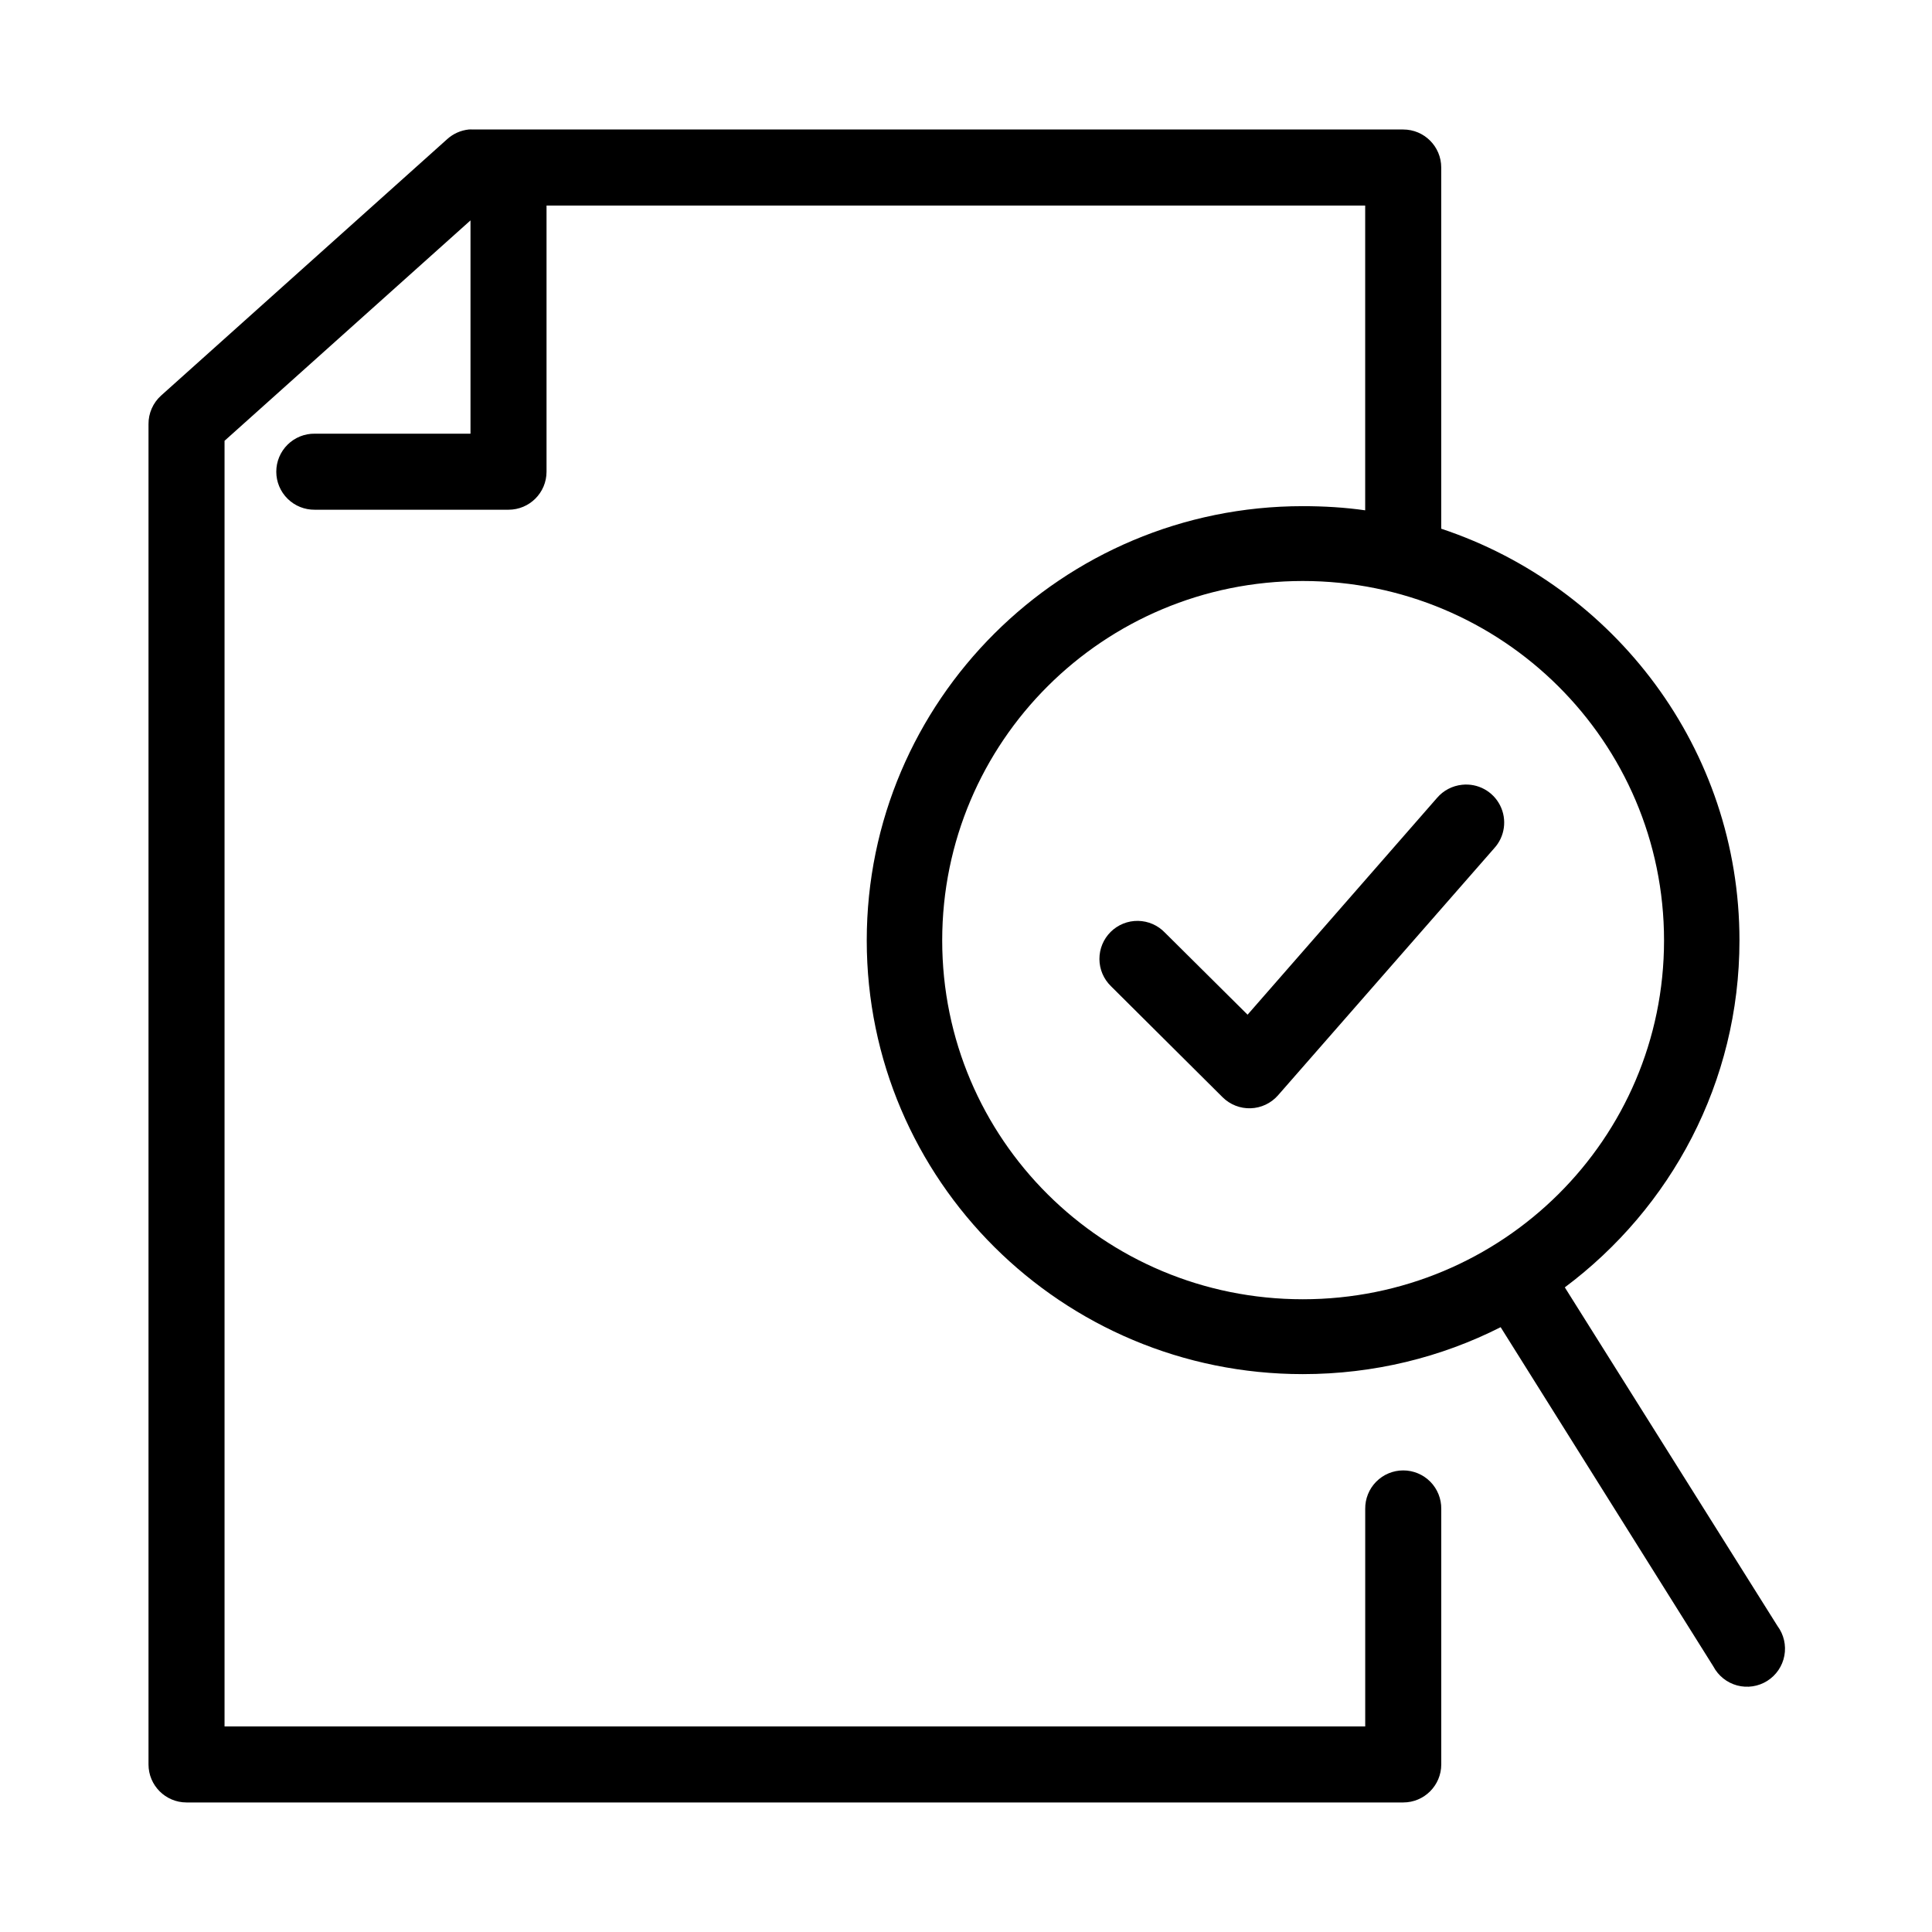 <?xml version="1.0" encoding="UTF-8"?>
<!-- Uploaded to: ICON Repo, www.svgrepo.com, Generator: ICON Repo Mixer Tools -->
<svg fill="#000000" width="800px" height="800px" version="1.1" viewBox="144 144 512 512" xmlns="http://www.w3.org/2000/svg">
 <path d="m268.22 178.32c-2.109 0.223-4.094 1.102-5.668 2.516l-75.887 68.016c-2.133 1.934-3.336 4.684-3.309 7.559v355.18c0 5.566 4.512 10.078 10.078 10.078h322.44c5.562 0 10.074-4.512 10.074-10.078v-67.699c0.039-2.695-1.004-5.297-2.898-7.219-1.895-1.918-4.481-3-7.176-3-2.699 0-5.281 1.082-7.176 3-1.895 1.922-2.938 4.523-2.902 7.219v57.625h-302.29v-340.7l65.18-58.41v56.523h-41.246c-2.699-0.039-5.297 1.004-7.219 2.898-1.922 1.895-3.004 4.481-3.004 7.176 0 2.699 1.082 5.281 3.004 7.176 1.922 1.895 4.519 2.938 7.219 2.902h51.324c5.566-0.004 10.074-4.512 10.074-10.078v-70.531h216.95v80.766c-5.391-0.77-10.926-1.102-16.531-1.102-63.793 0-115.56 51.586-115.56 115.09 0 63.5 51.766 114.93 115.56 114.93 18.84 0 36.707-4.465 52.43-12.438l56.363 89.898c1.309 2.484 3.594 4.312 6.305 5.043 2.715 0.727 5.606 0.293 7.984-1.203 2.379-1.5 4.019-3.918 4.535-6.68 0.516-2.762-0.145-5.613-1.82-7.867l-56.363-89.742c28.09-21 46.285-54.32 46.285-91.941 0-50.773-33.152-93.852-79.035-109.11v-95.723c0-5.566-4.512-10.074-10.074-10.074h-246.55c-0.367-0.023-0.734-0.023-1.102 0zm221.04 119.65c52.879 0 95.727 42.617 95.727 95.254 0 52.633-42.848 95.094-95.727 95.094-52.875 0-95.566-42.461-95.566-95.094 0-52.637 42.691-95.254 95.566-95.254zm42.195 54.004c-2.566 0.266-4.934 1.504-6.613 3.461l-50.223 57.469-21.883-21.727c-1.867-1.965-4.441-3.09-7.148-3.133s-5.316 1.008-7.242 2.91c-1.922 1.902-3 4.5-2.988 7.207s1.109 5.297 3.051 7.184l29.598 29.441c1.969 1.953 4.652 3.008 7.422 2.918 2.773-0.09 5.383-1.316 7.223-3.391l57.309-65.496c2.844-3.086 3.477-7.617 1.582-11.367-1.891-3.75-5.91-5.934-10.086-5.477z"/>
</svg>